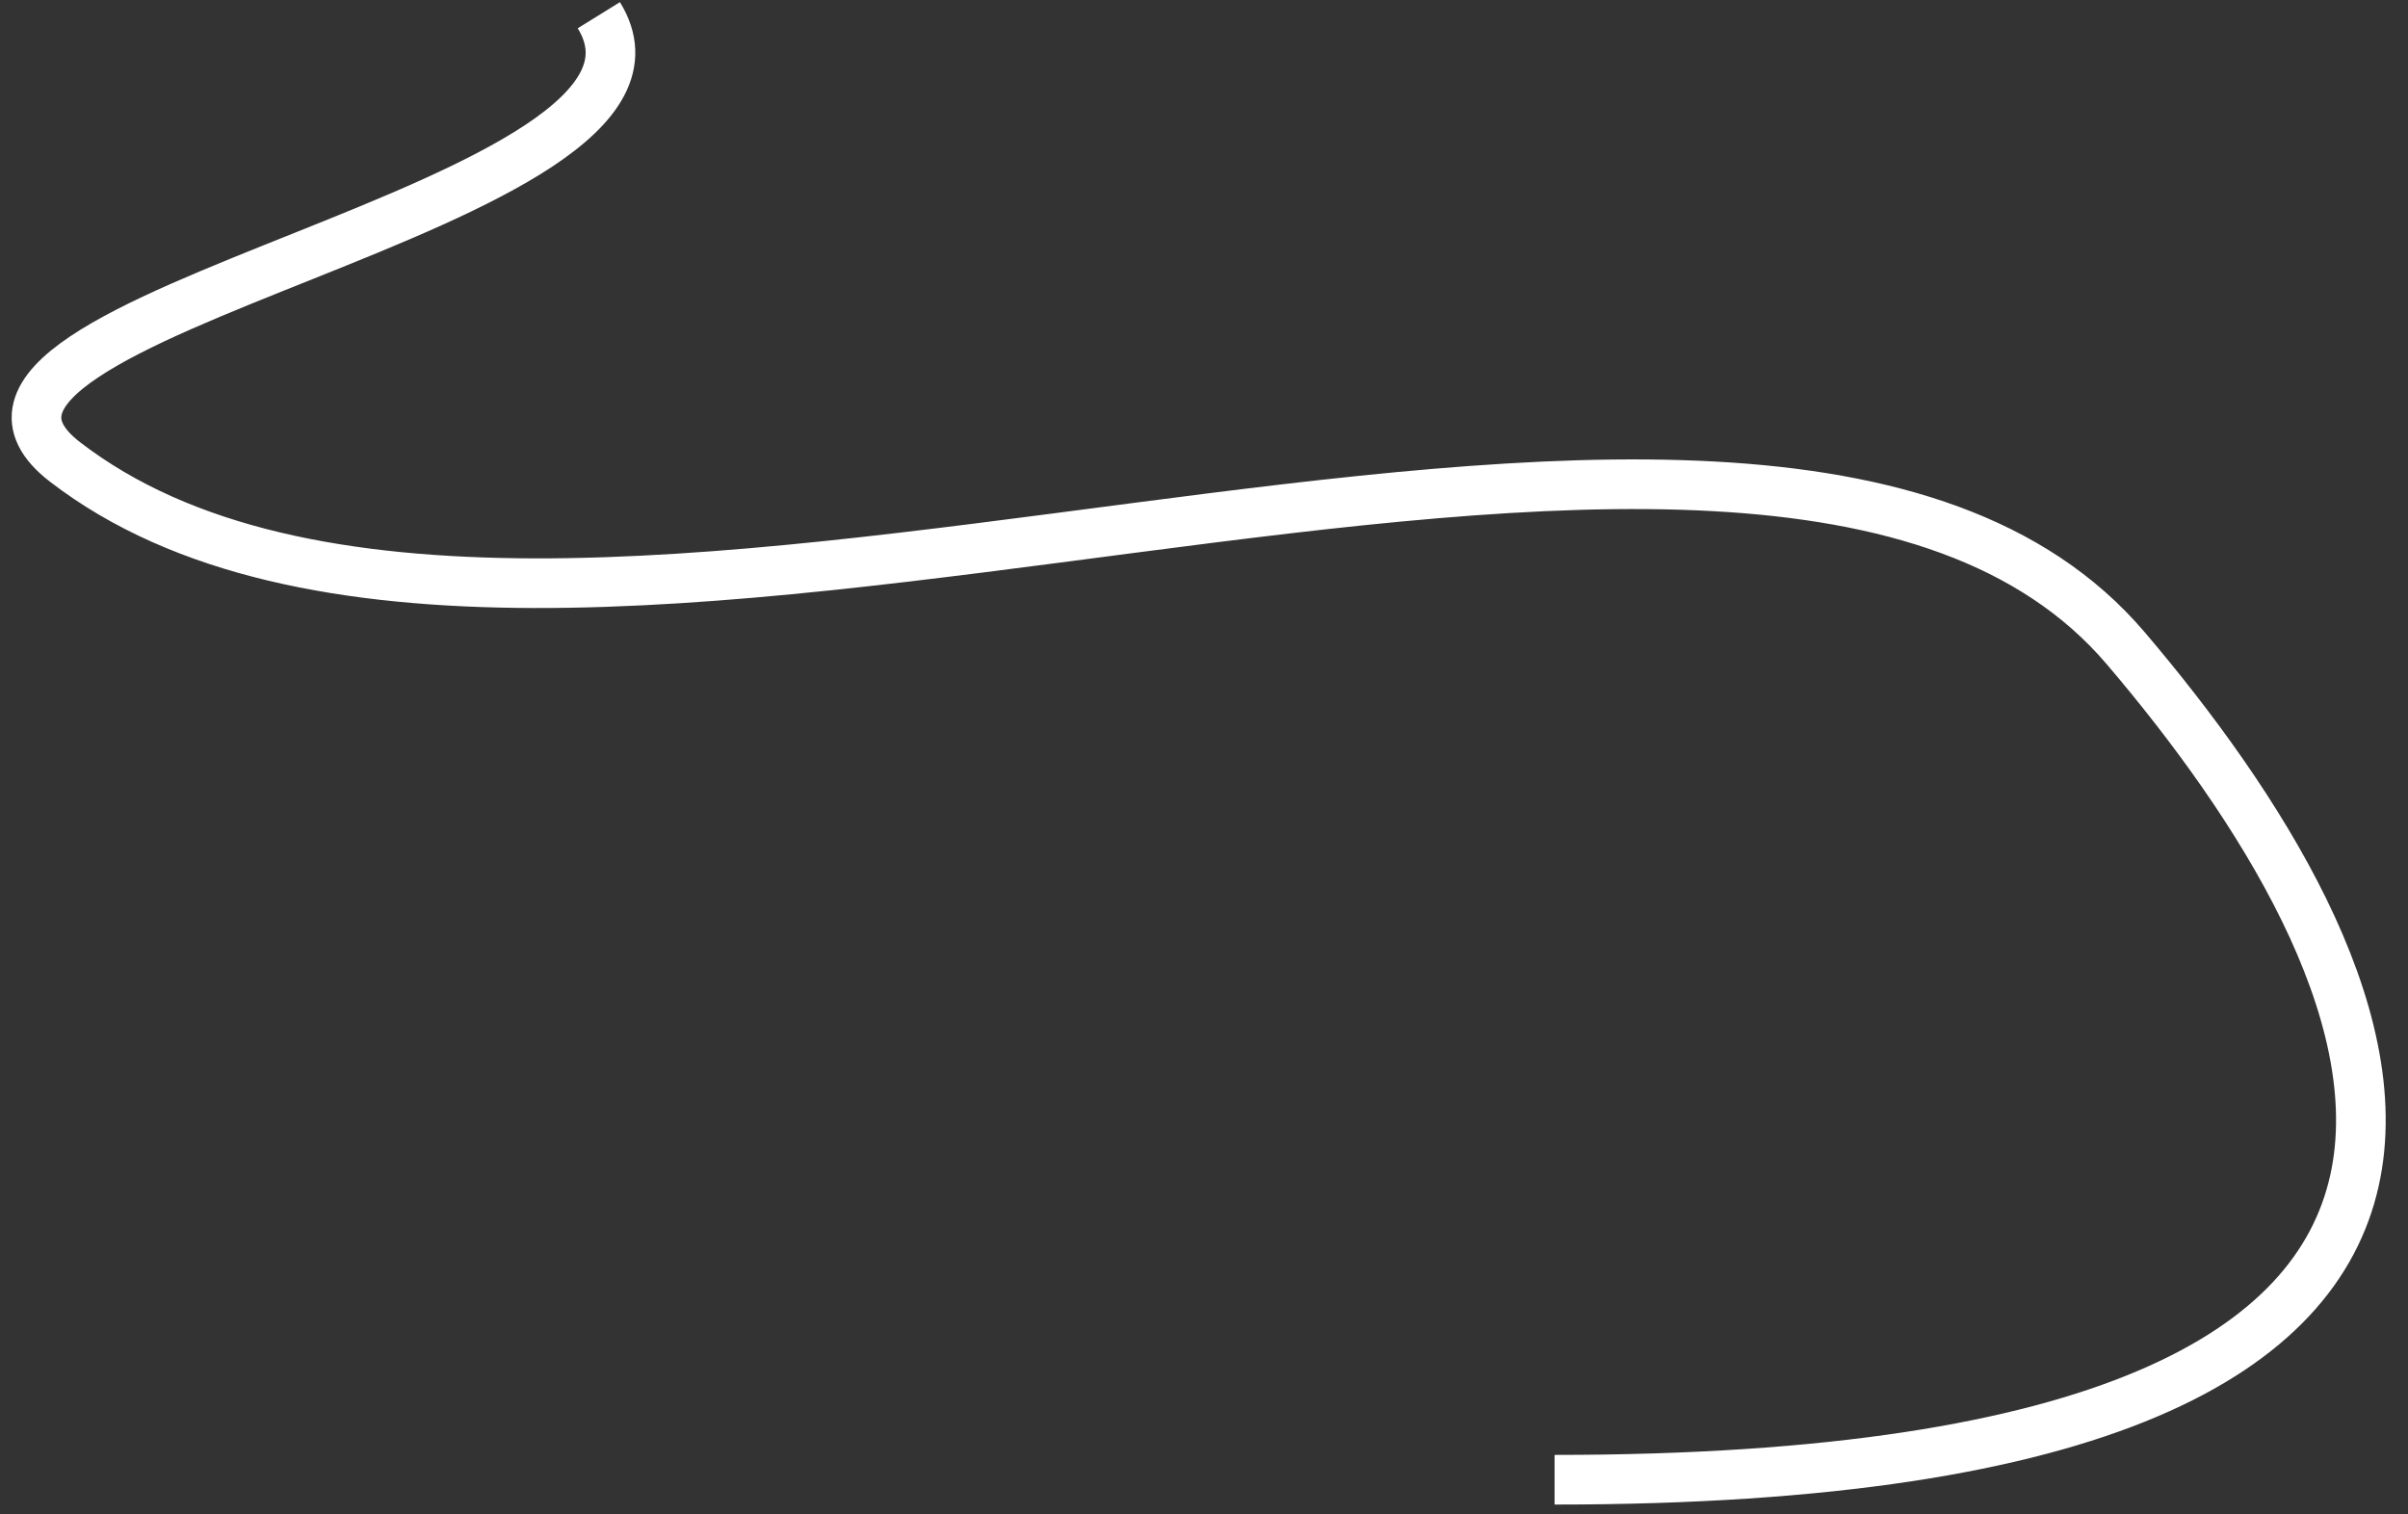<?xml version="1.0" encoding="UTF-8"?> <svg xmlns="http://www.w3.org/2000/svg" width="97" height="61" viewBox="0 0 97 61" fill="none"><rect x="0" y="0" width="97" height="61" fill="#333333" stroke="none"/><path d="M24.122 0.613C28.943 8.398 -5.13 12.647 2.622 18.613C21.656 33.261 70.674 8.551 85.628 26.113C96.361 38.717 107.122 59.613 62.622 59.613" stroke="white" stroke-width="2"></path></svg> 